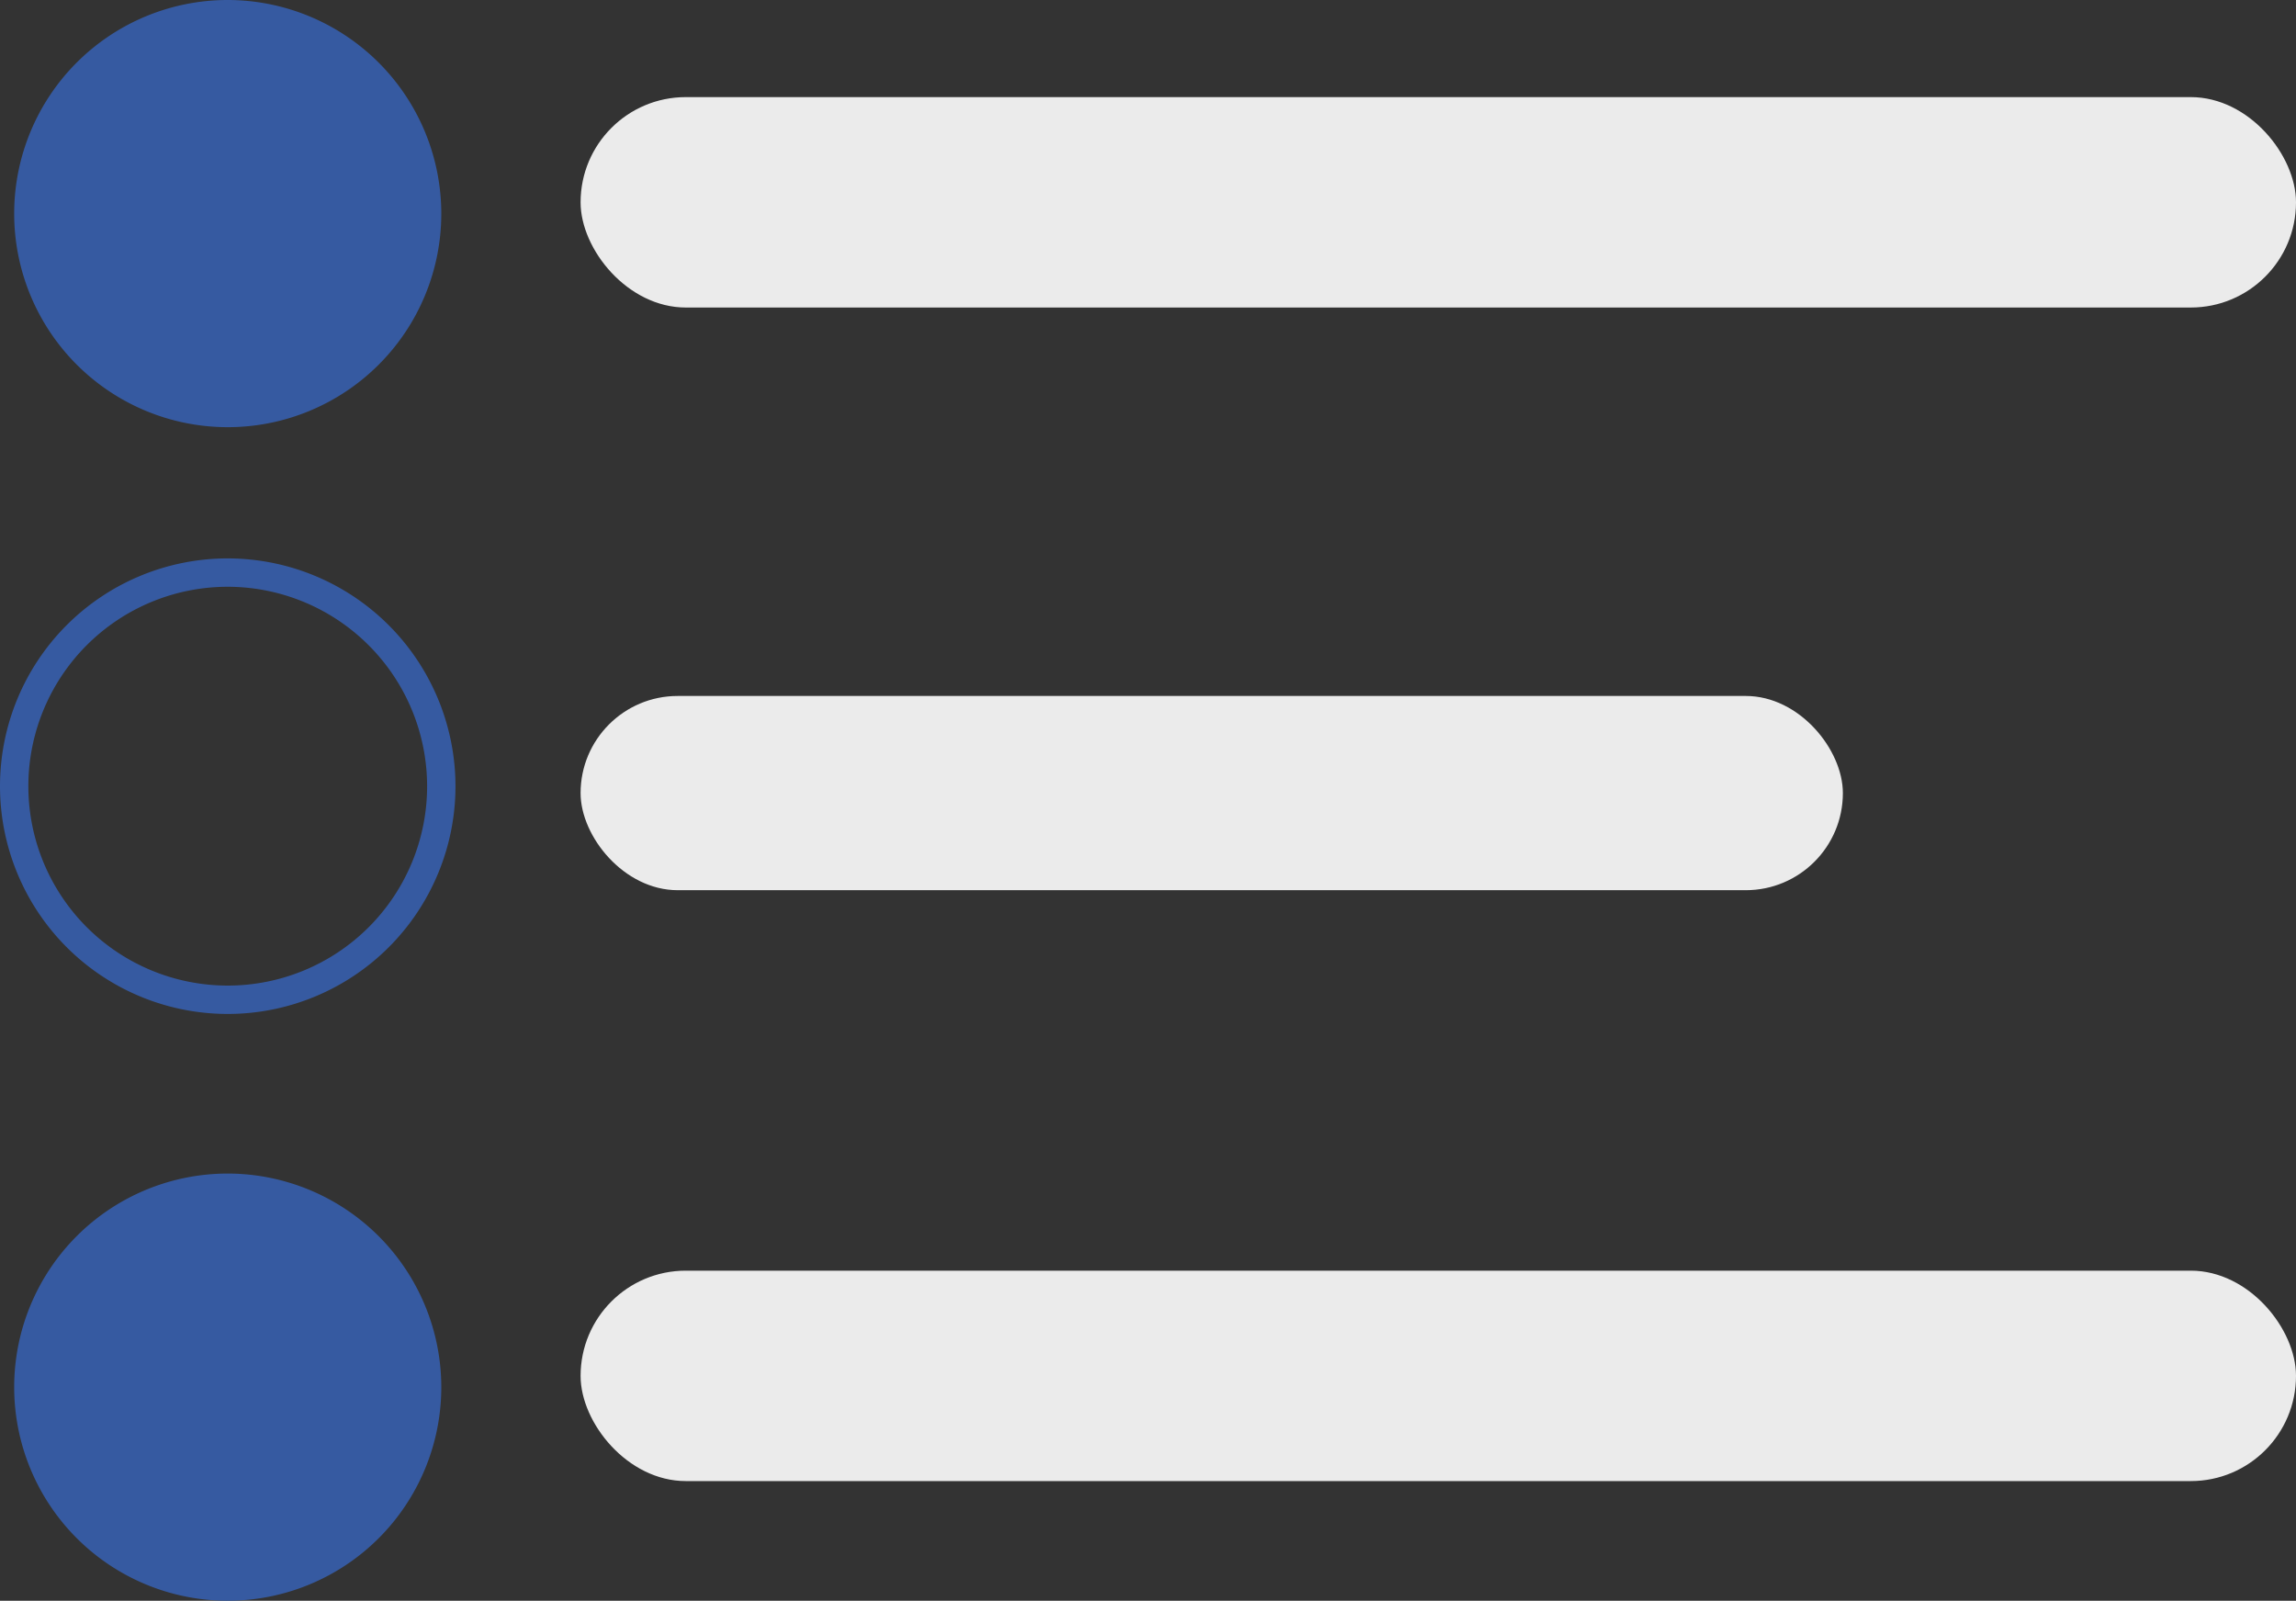 <svg xmlns="http://www.w3.org/2000/svg" width="161.902" height="112.859" viewBox="0 0 161.902 112.859">
  <rect x="0" y="0" width="161.902" height="112.859" fill="#333333" stroke="none"/>
  <g id="Grupo_118" data-name="Grupo 118" transform="translate(-1203.549 -2050.799)">
    <path id="Caminho_149" data-name="Caminho 149" d="M15.059,0A15.059,15.059,0,1,0,30.118,15.059,15.076,15.076,0,0,0,15.059,0Zm0,0" transform="translate(1204.549 2050.799)" fill="#365aa1"/>
    <path id="Caminho_159" data-name="Caminho 159" d="M15.059,0A15.059,15.059,0,1,0,30.118,15.059,15.076,15.076,0,0,0,15.059,0Zm0,0" transform="translate(1204.549 2091.169)" fill="none" stroke="#365aa1" stroke-width="2"/>
    <rect id="Retângulo_33" data-name="Retângulo 33" width="89.01" height="13.694" rx="6.847" transform="translate(1244.489 2099.868)" fill="#ebebeb"/>
    <rect id="Retângulo_34" data-name="Retângulo 34" width="120.962" height="14.835" rx="7.417" transform="translate(1244.489 2057.646)" fill="#ebebeb"/>
    <path id="Caminho_160" data-name="Caminho 160" d="M15.059,0A15.059,15.059,0,1,0,30.118,15.059,15.076,15.076,0,0,0,15.059,0Zm0,0" transform="translate(1204.549 2133.54)" fill="#365aa1"/>
    <rect id="Retângulo_35" data-name="Retângulo 35" width="120.962" height="14.835" rx="7.417" transform="translate(1244.489 2140.387)" fill="#ebebeb"/>
  </g>
</svg>
